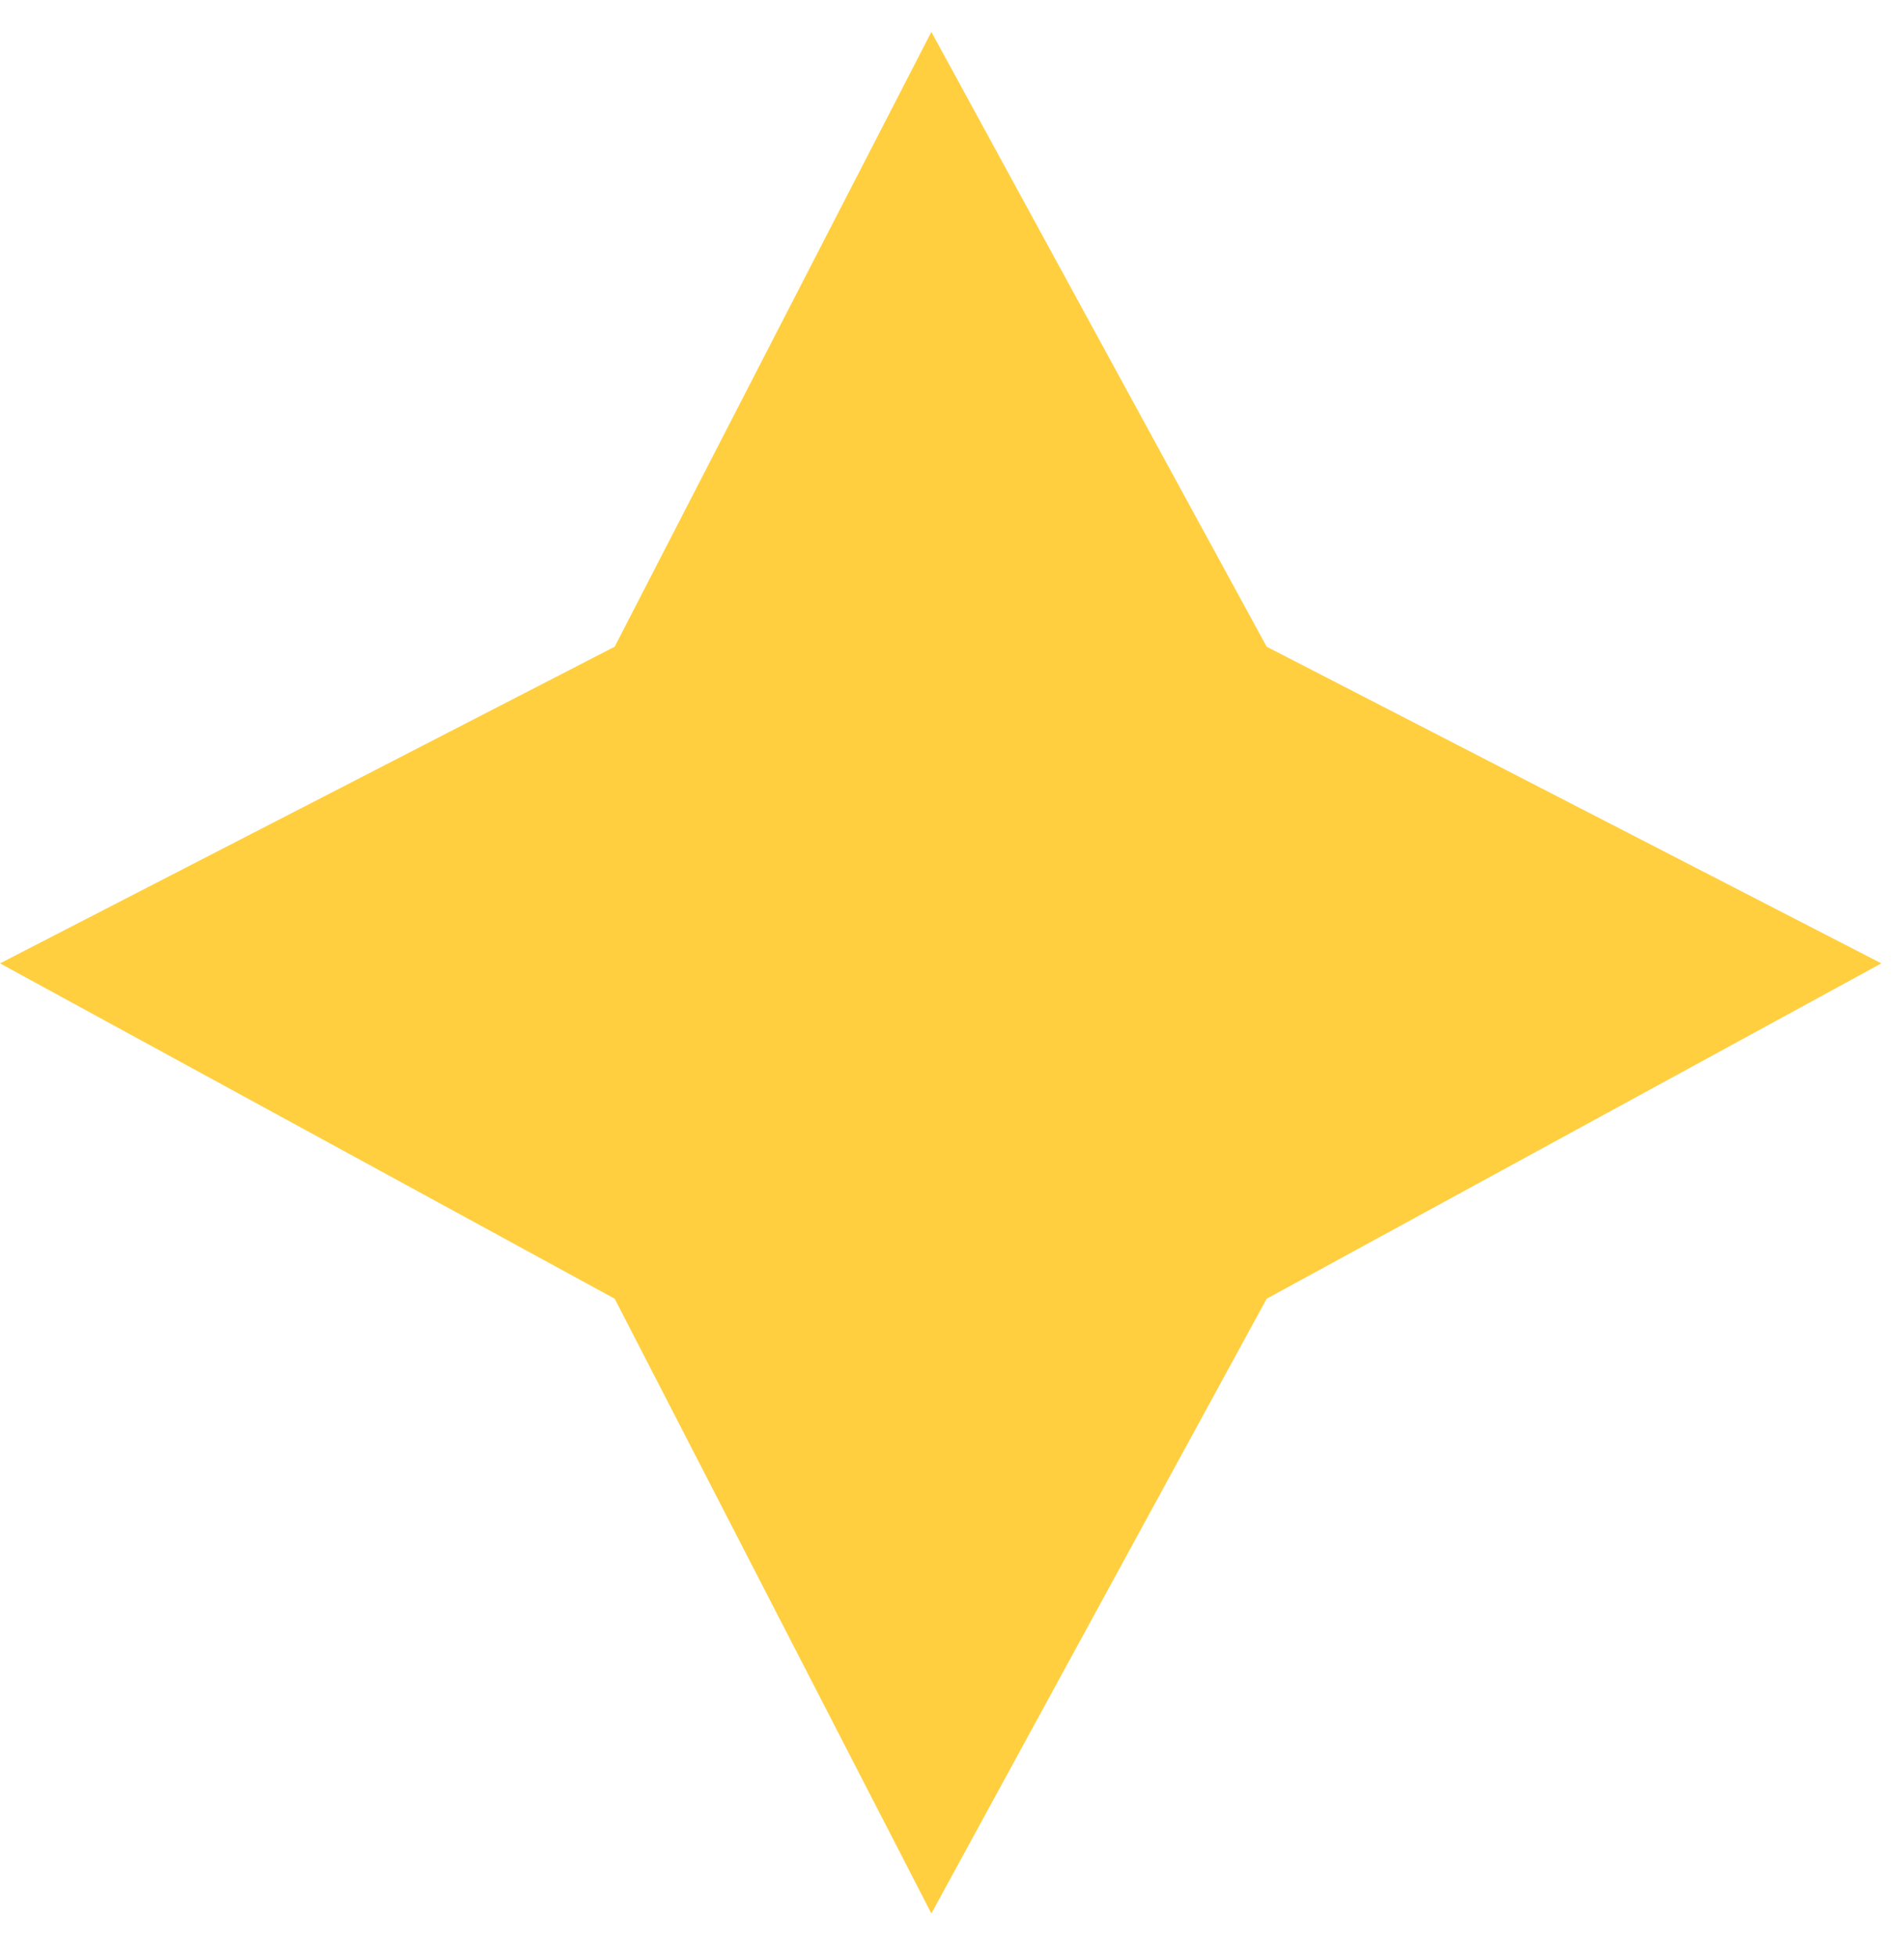 <?xml version="1.0" encoding="UTF-8"?>
<svg xmlns="http://www.w3.org/2000/svg" width="37" height="38" viewBox="0 0 37 38" fill="none">
  <g clip-path="url(#clip0_487_790)">
    <path d="M24.615 12.566L36.56 18.719L24.615 25.235L18.099 37.18L11.945 25.235L0 18.719L11.945 12.566L18.099 0.62L24.615 12.566Z" fill="#FFCF40"></path>
  </g>
  <defs>
    <clipPath id="clip0_487_790">
      <rect width="36.56" height="36.56" fill="white" transform="translate(0 0.62)"></rect>
    </clipPath>
  </defs>
</svg>

